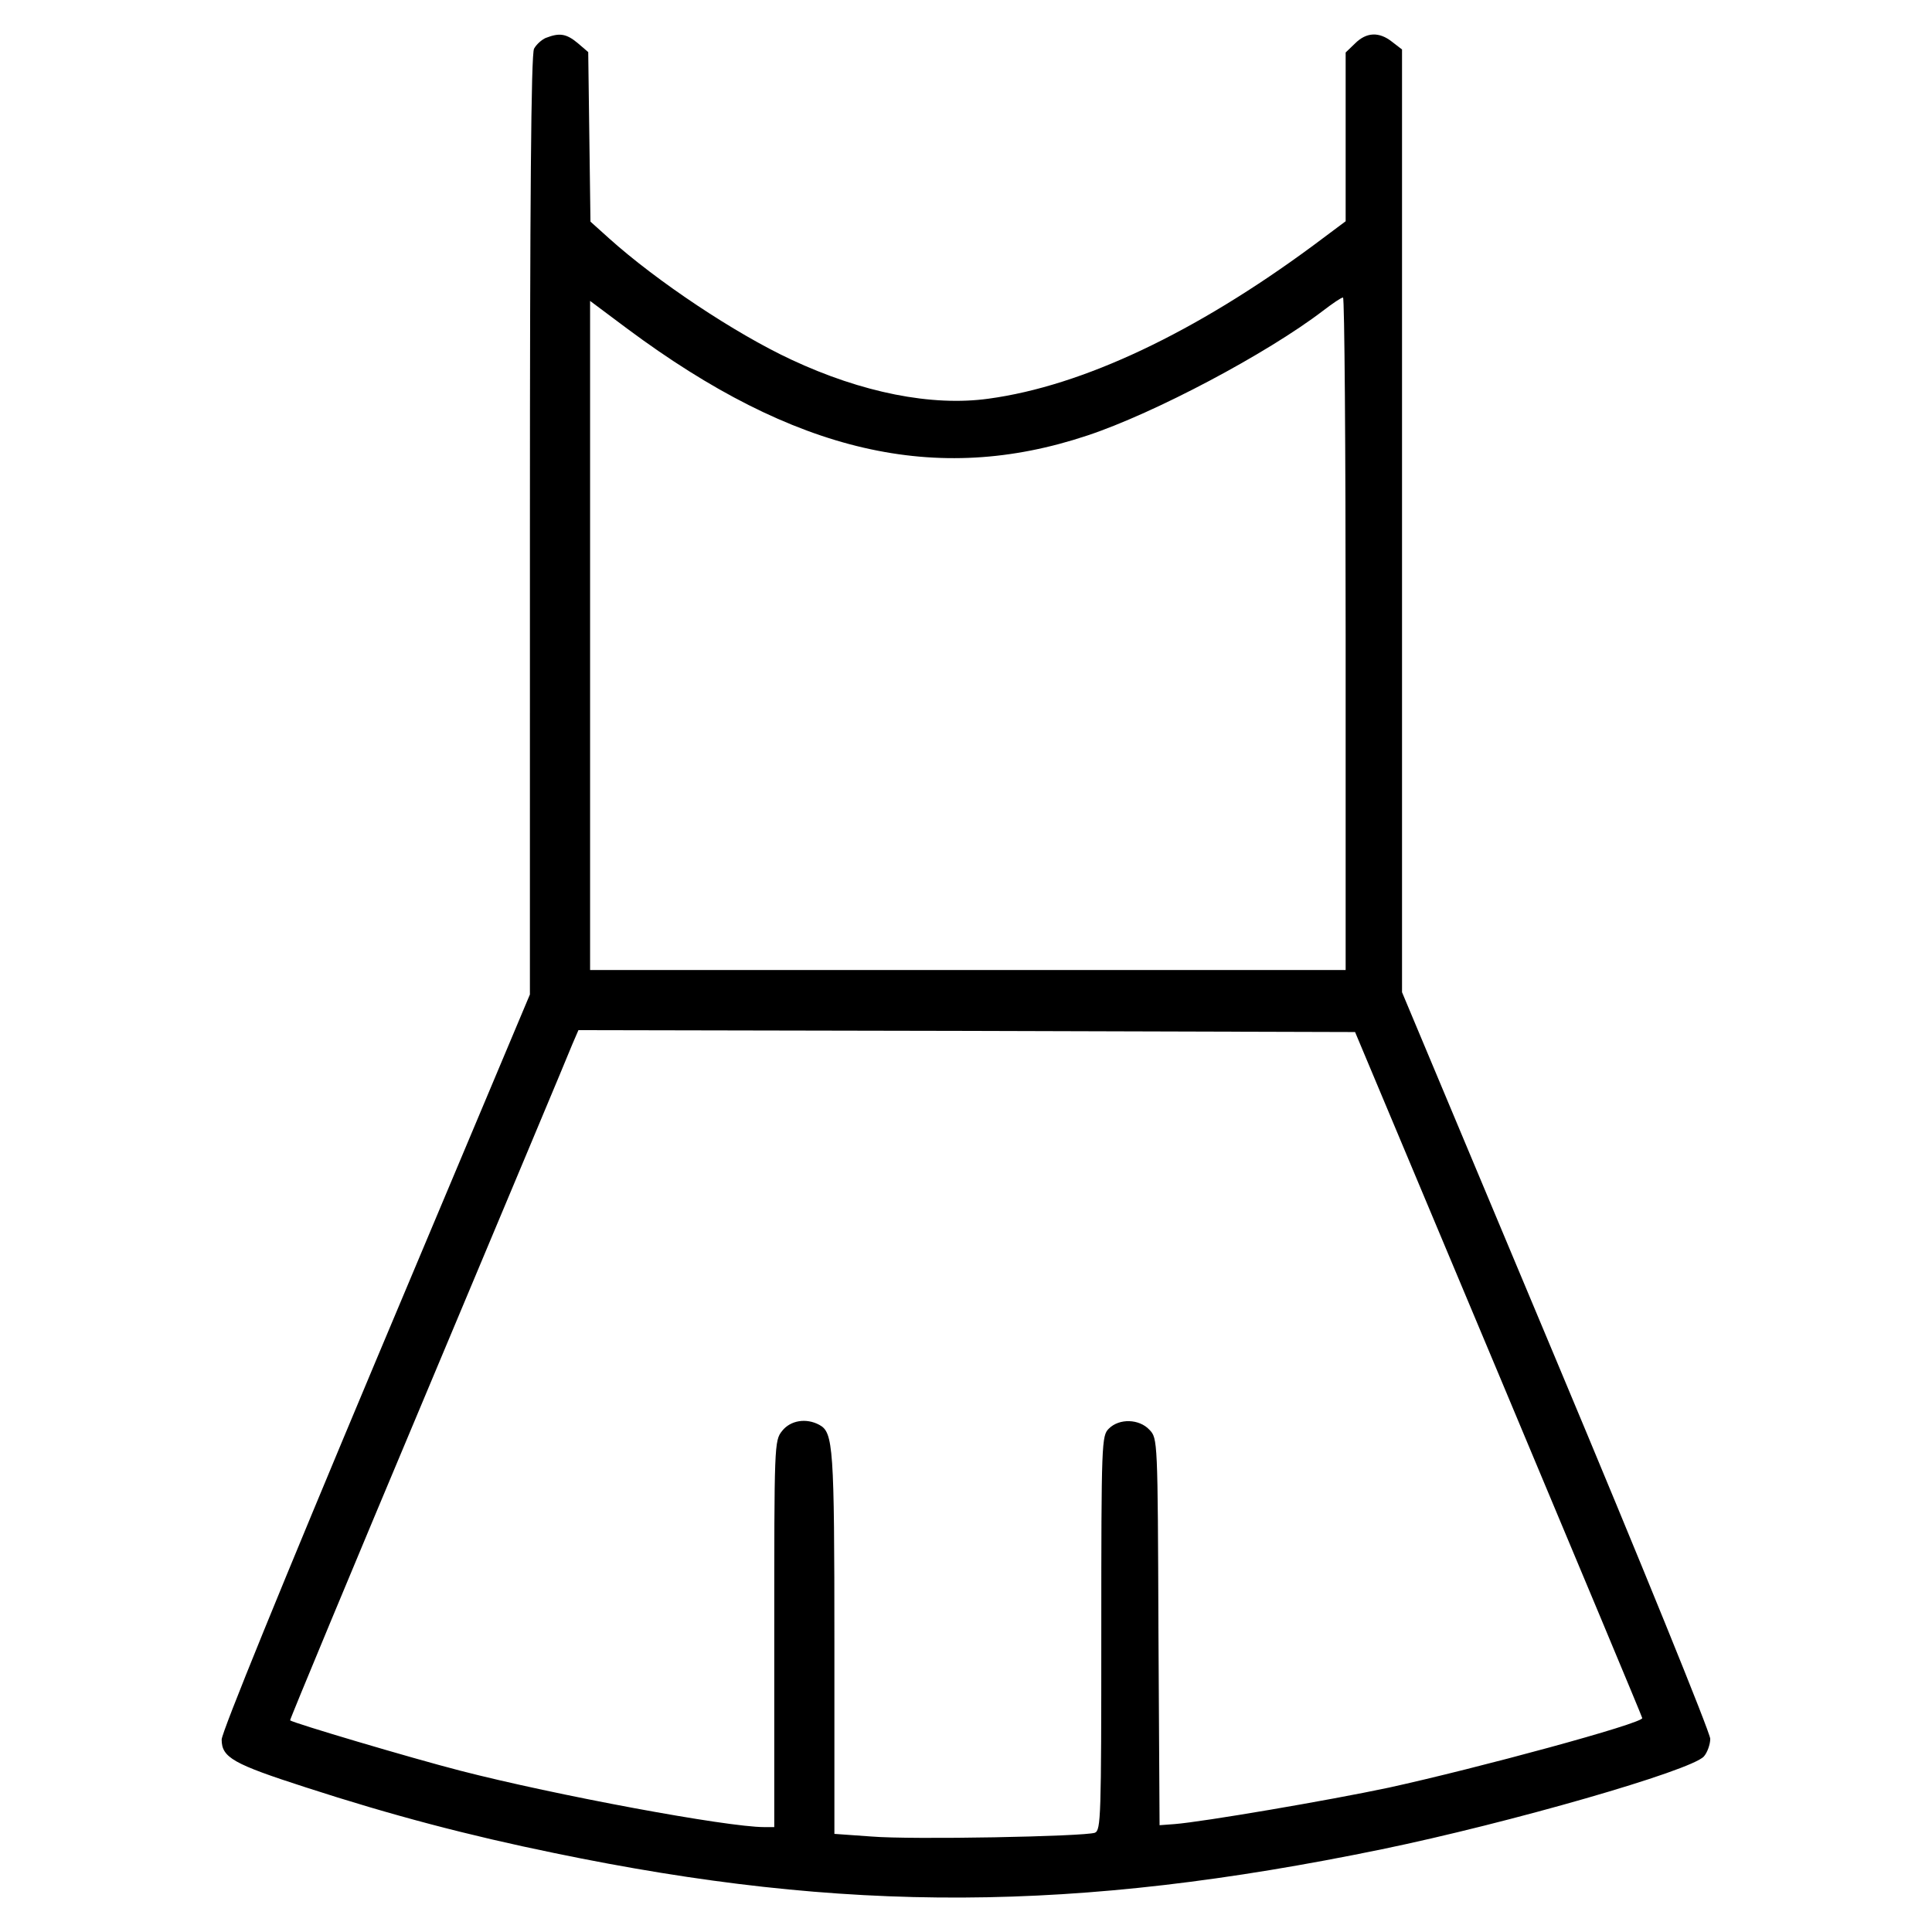 <?xml version="1.0" encoding="UTF-8"?>
<!-- Uploaded to: SVG Repo, www.svgrepo.com, Generator: SVG Repo Mixer Tools -->
<svg fill="#000000" width="800px" height="800px" version="1.1" viewBox="144 144 512 512" xmlns="http://www.w3.org/2000/svg">
 <path d="m288.72 154.01c-1.195 0.5-2.59 1.793-3.188 2.887-0.797 1.395-1.098 40.246-1.098 126.32l-0.004 124.33-40.844 97.129c-24.707 58.875-40.844 98.426-40.844 100.32 0 4.781 3.09 6.473 22.215 12.652 23.016 7.473 43.137 12.75 65.949 17.434 77.406 16.035 137.97 15.738 219.26-0.996 33.77-6.973 81.984-20.824 85.375-24.605 0.898-0.996 1.691-3.188 1.691-4.68 0-1.594-18.328-46.723-40.844-100.41l-40.836-97.438v-249.84l-2.59-1.996c-3.488-2.793-6.871-2.59-9.859 0.398l-2.492 2.394v44.727l-8.664 6.473c-31.18 23.016-60.965 37.156-85.969 40.547-15.043 2.09-33.574-1.594-52.301-10.359-14.941-6.973-35.562-20.723-48.215-32.078l-4.984-4.484-0.297-22.414-0.297-22.516-2.793-2.394c-2.996-2.481-4.789-2.781-8.375-1.387zm211.89 157.9v89.156h-200.23v-177.32l9.863 7.371c44.332 32.973 81.891 41.641 121.93 28.293 17.734-5.879 47.613-21.715 62.461-33.074 2.488-1.895 4.781-3.488 5.281-3.488 0.398-0.094 0.695 40.047 0.695 89.062zm40.543 196.25c20.918 49.906 38.059 90.852 38.059 91.148 0.195 1.395-43.535 13.25-67.145 18.43-15.941 3.387-49.211 9.062-56.785 9.664l-3.984 0.297-0.297-51.203c-0.195-51.004-0.195-51.305-2.394-53.594-2.691-2.887-7.969-3.09-10.758-0.297-1.895 1.895-1.996 3.289-1.996 54.195 0 48.812-0.102 52.199-1.691 52.895-2.793 0.996-48.512 1.895-59.273 0.996l-9.766-0.695v-50.508c0-52.199-0.297-55.887-3.984-57.879-3.488-1.895-7.672-1.199-9.863 1.594-2.09 2.59-2.09 3.586-2.09 53.793v51.203h-2.691c-9.859 0-55.391-8.469-80.492-14.941-13.148-3.387-44.332-12.652-45.125-13.352-0.102-0.195 16.34-39.746 36.562-87.863 20.223-48.215 37.457-89.262 38.254-91.352l1.594-3.688 102.91 0.203 102.91 0.297z"/>
</svg>
